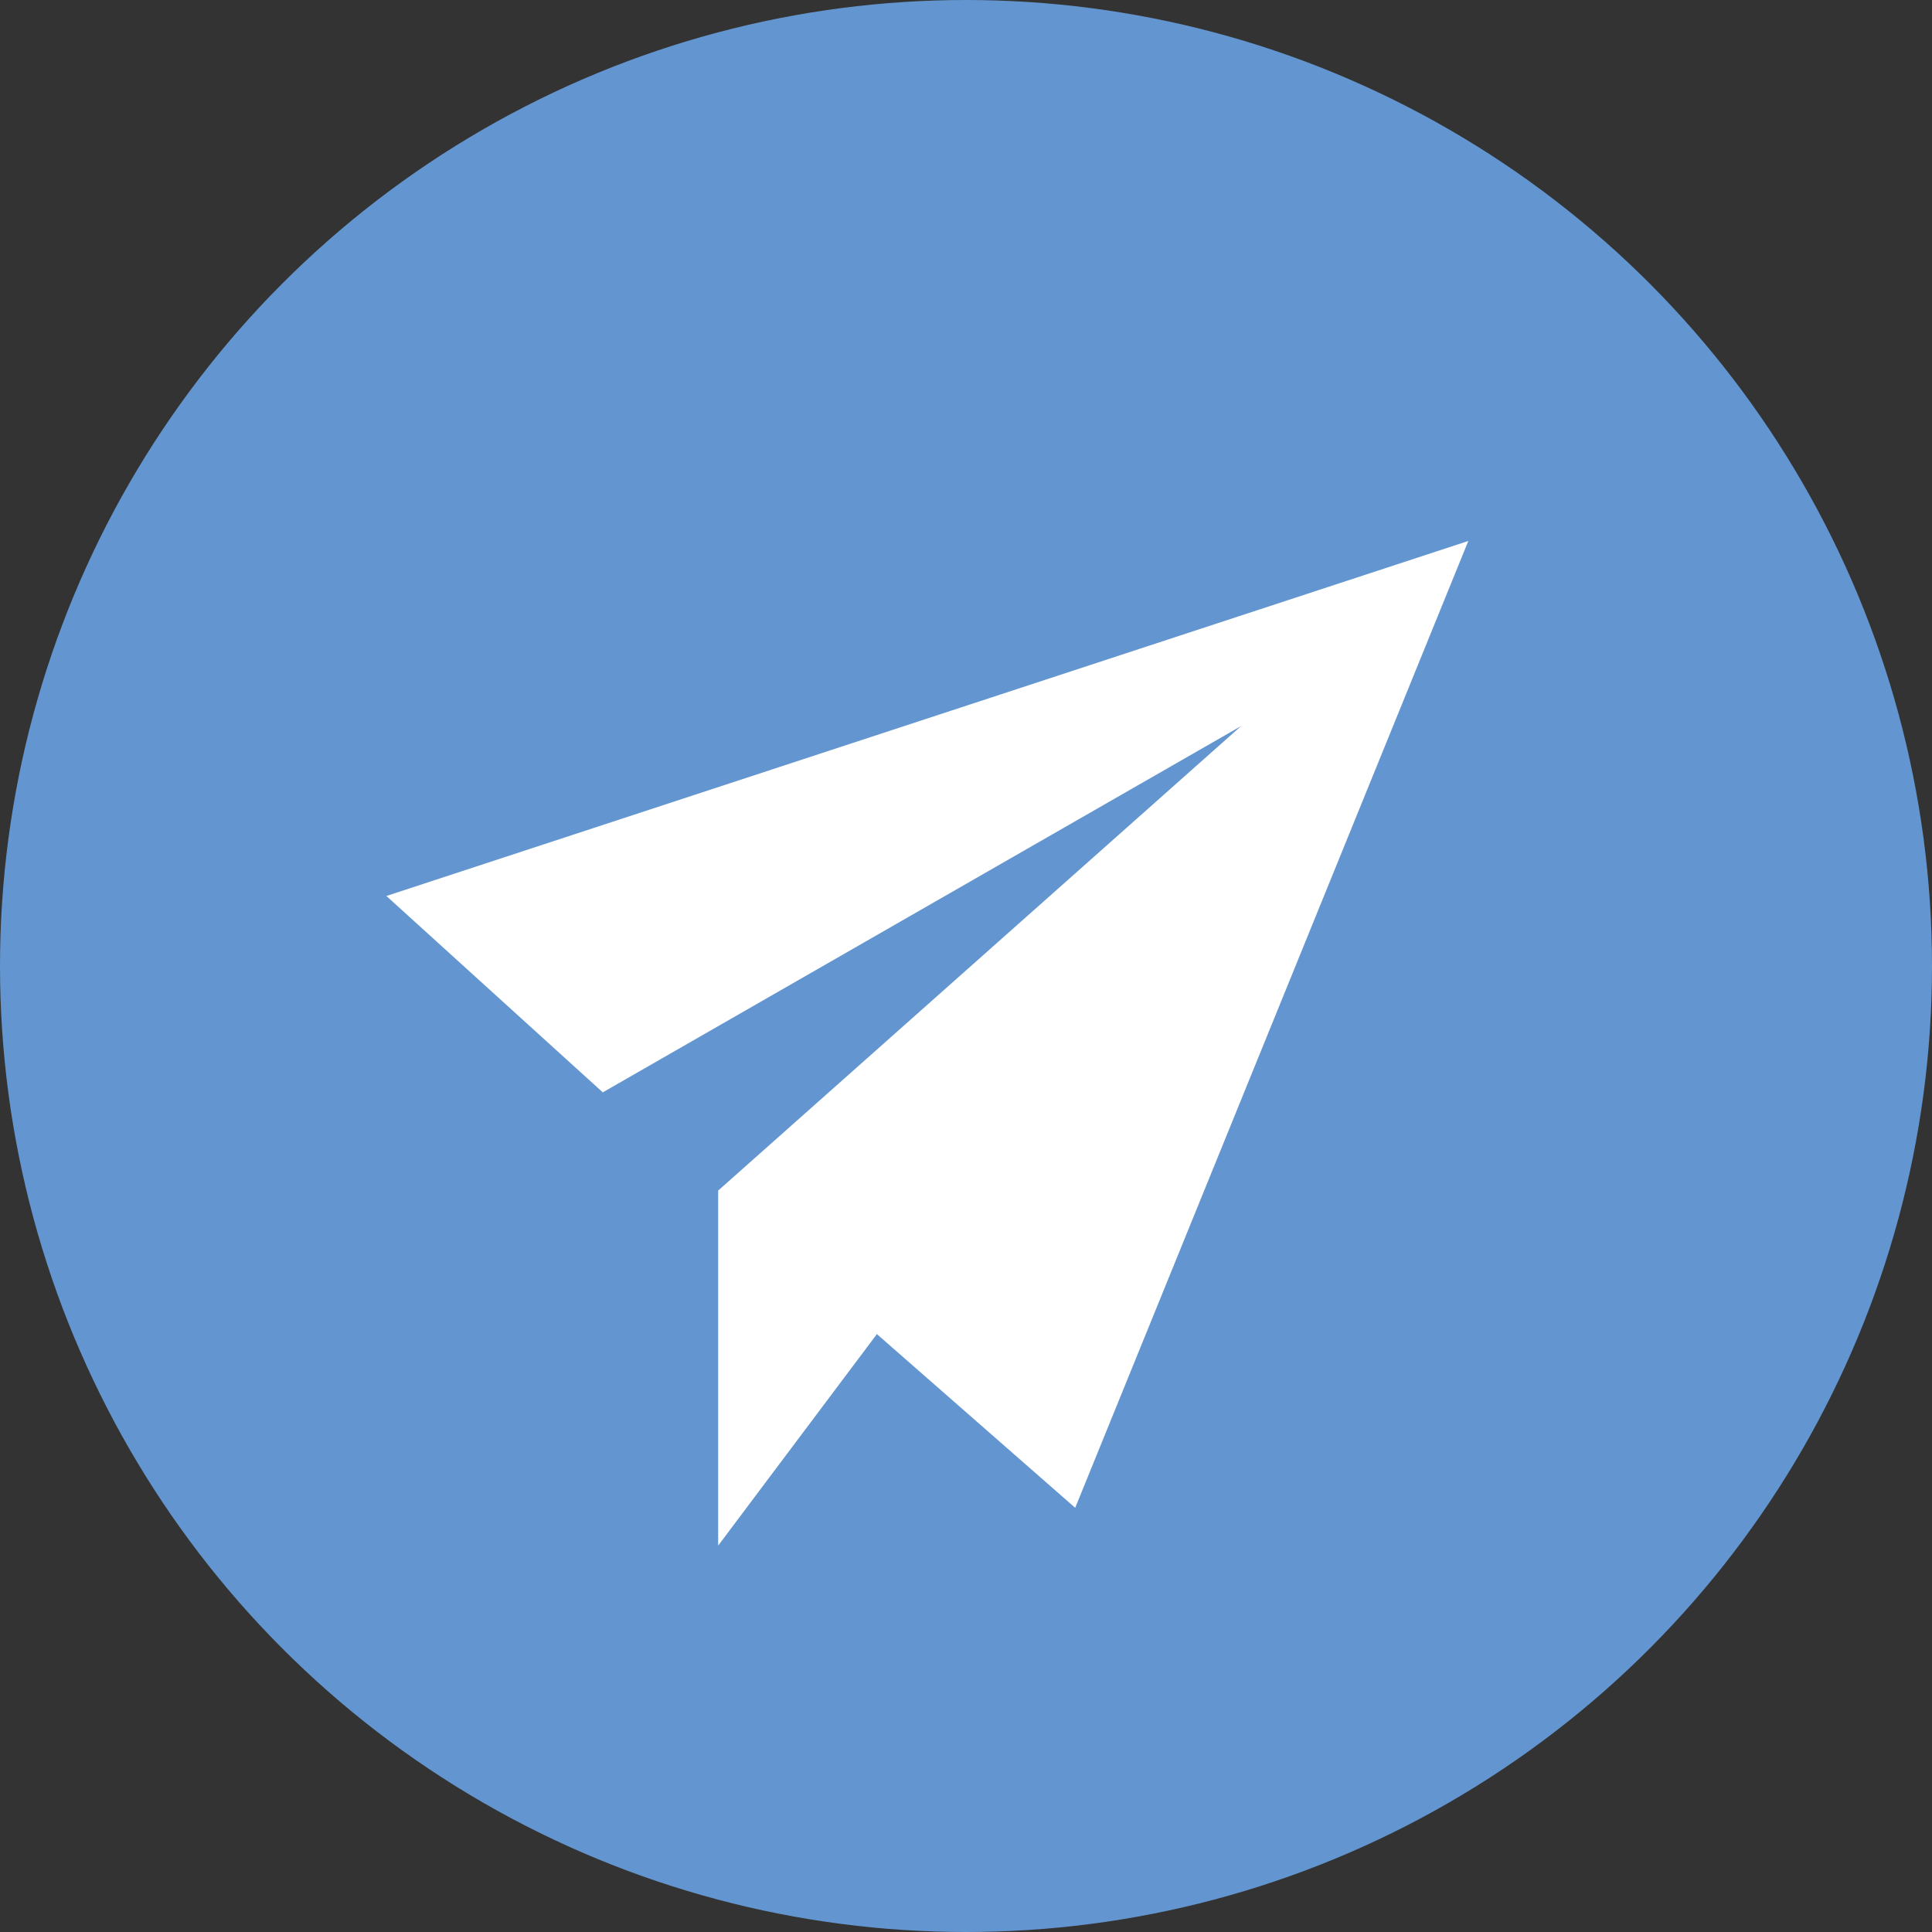 <?xml version="1.0" encoding="UTF-8"?> <svg xmlns="http://www.w3.org/2000/svg" width="25" height="25" viewBox="0 0 25 25" fill="none"><rect x="0" y="0" width="25" height="25" fill="#333333" stroke="none"/><circle cx="12.5" cy="12.5" r="12" fill="#6396D0" stroke="#6396D0"></circle><path d="M7.8 14.135L5 11.594L19 7L13.913 19.511L11.347 17.263L9.293 20V15.406L16.06 9.395L7.8 14.135Z" fill="white"></path></svg> 